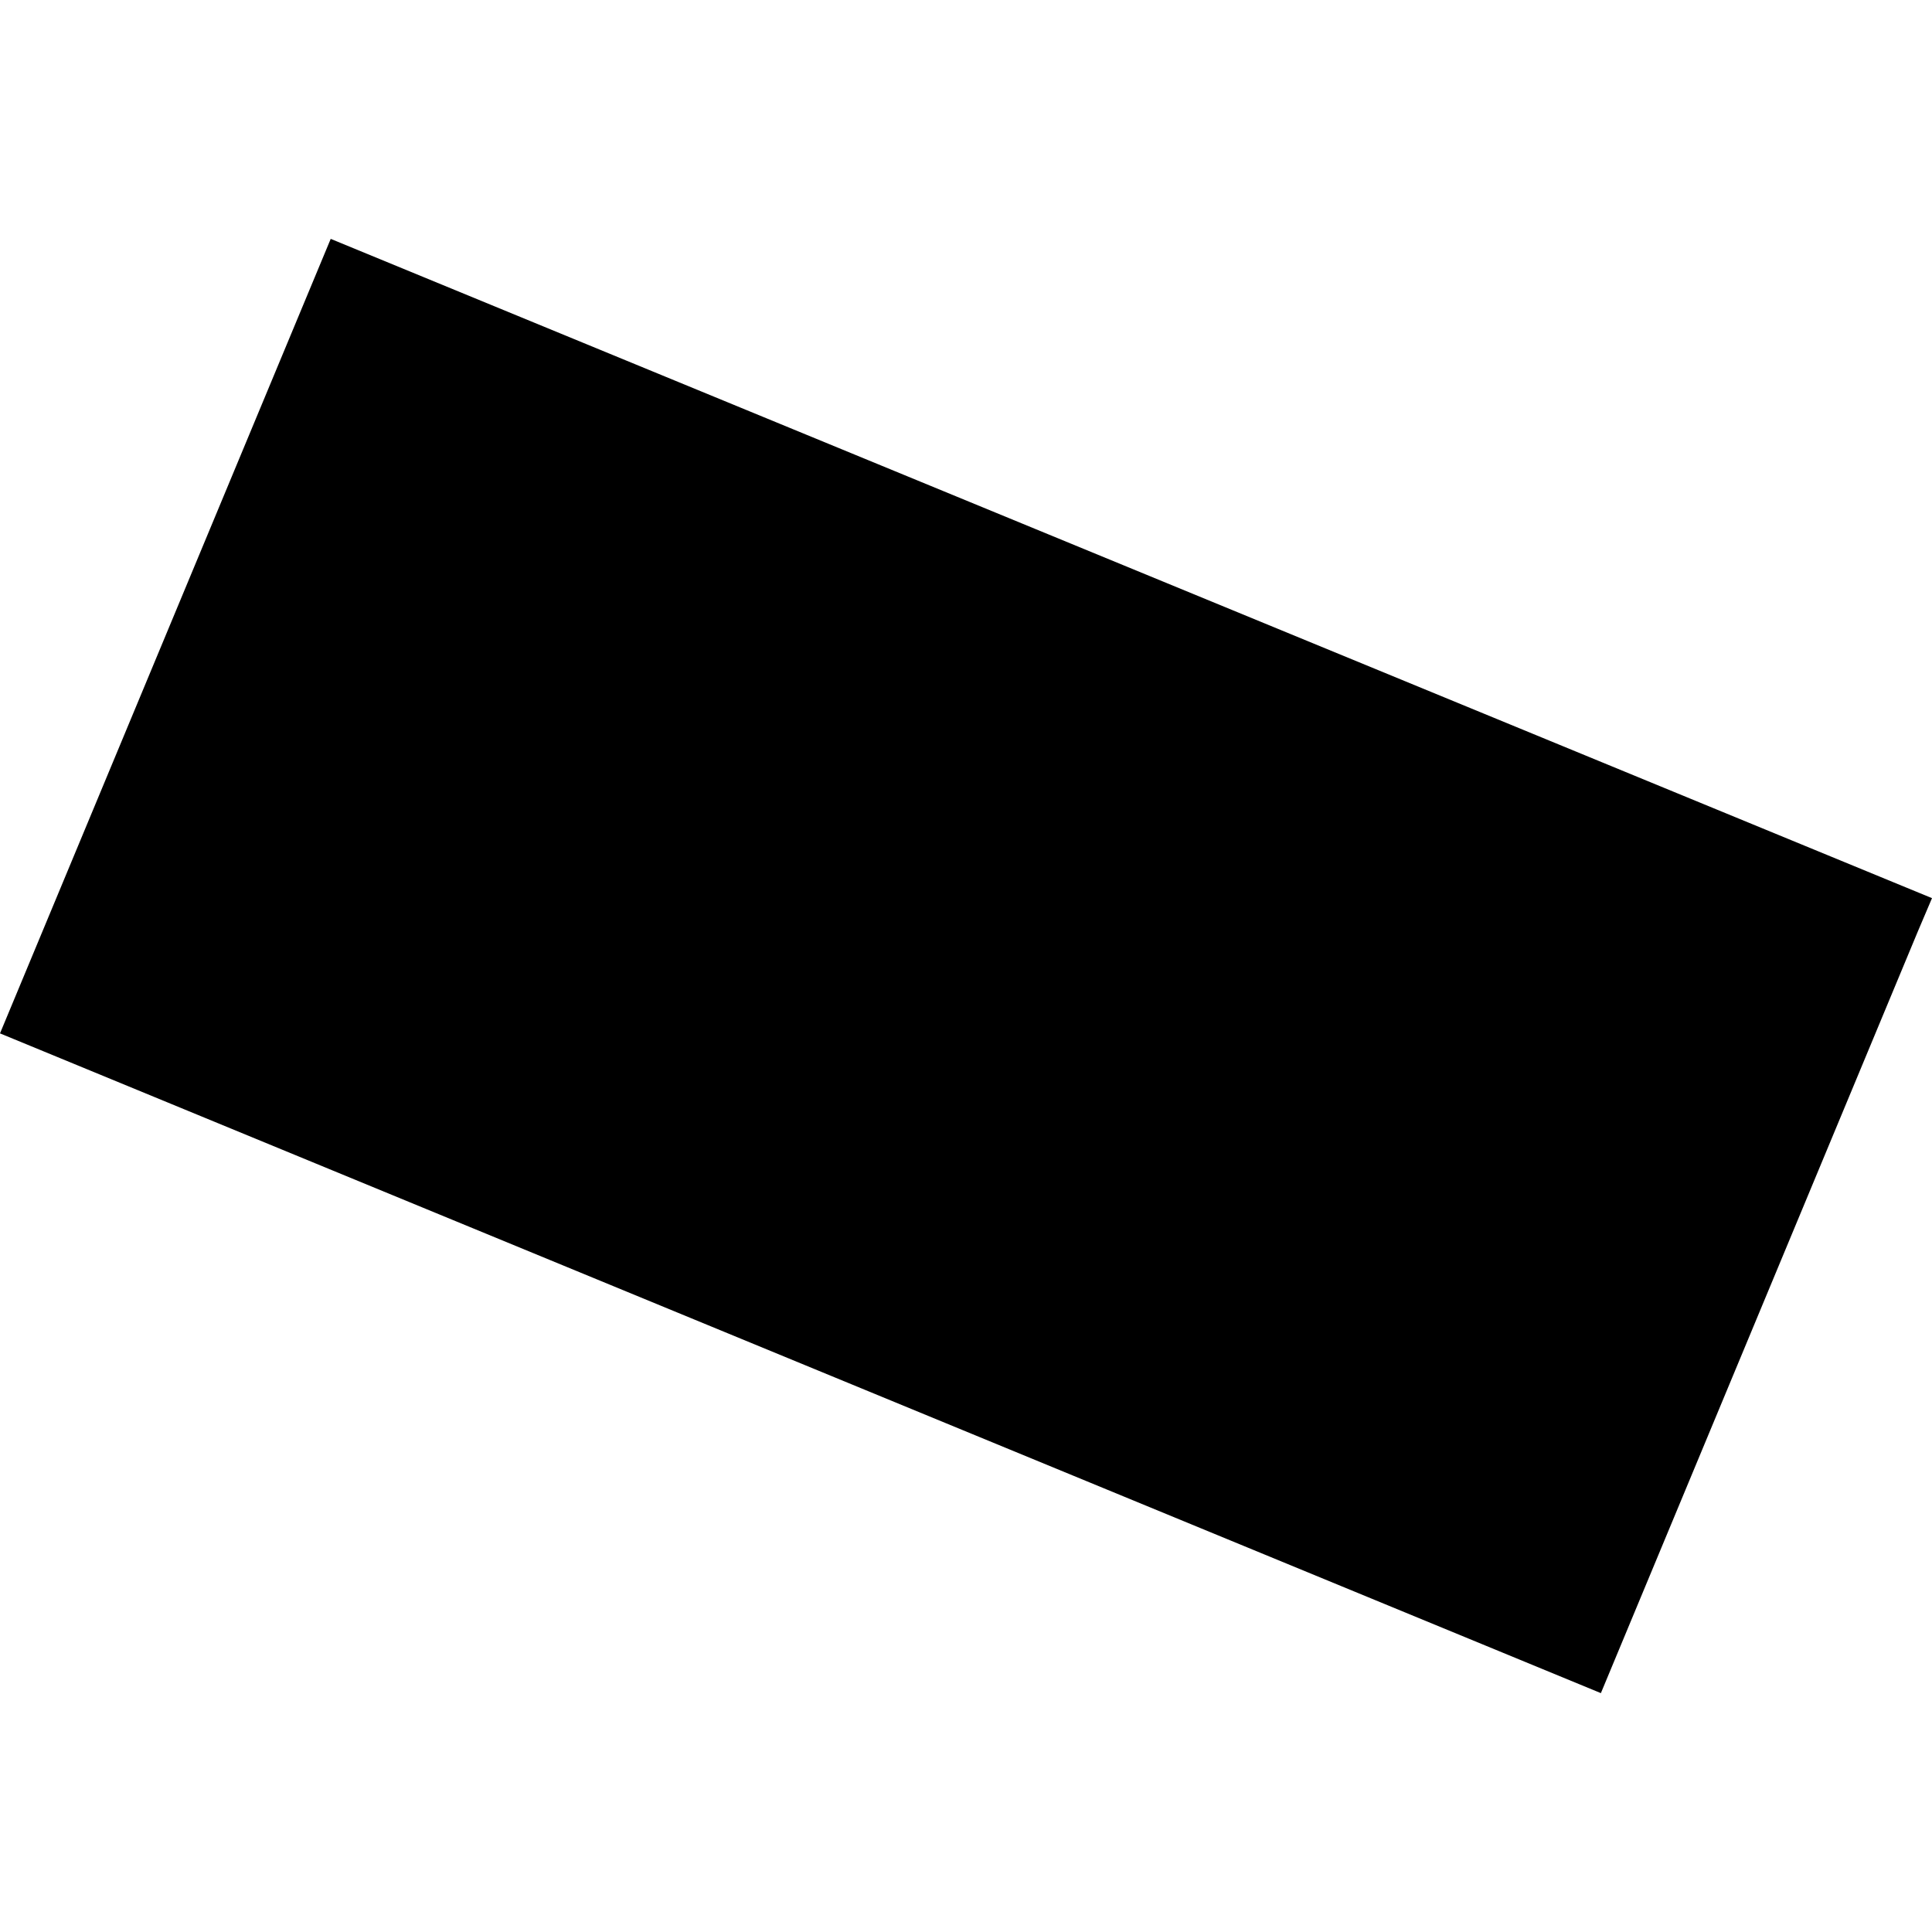 <?xml version="1.0" encoding="utf-8" standalone="no"?>
<!DOCTYPE svg PUBLIC "-//W3C//DTD SVG 1.1//EN"
  "http://www.w3.org/Graphics/SVG/1.1/DTD/svg11.dtd">
<!-- Created with matplotlib (https://matplotlib.org/) -->
<svg height="288pt" version="1.1" viewBox="0 0 288 288" width="288pt" xmlns="http://www.w3.org/2000/svg" xmlns:xlink="http://www.w3.org/1999/xlink">
 <defs>
  <style type="text/css">
*{stroke-linecap:butt;stroke-linejoin:round;}
  </style>
 </defs>
 <g id="figure_1">
  <g id="patch_1">
   <path d="M 0 288 
L 288 288 
L 288 0 
L 0 0 
z
" style="fill:none;opacity:0;"/>
  </g>
  <g id="axes_1">
   <g id="PatchCollection_1">
    <path clip-path="url(#pc18ba51b37)" d="M 0 154.045 
L 49.299 35.609 
L 288 133.886 
L 285.898 138.827 
L 238.641 252.391 
L 0 154.045 
"/>
   </g>
  </g>
 </g>
 <defs>
  <clipPath id="pc18ba51b37">
   <rect height="216.782" width="288" x="0" y="35.609"/>
  </clipPath>
 </defs>
</svg>
